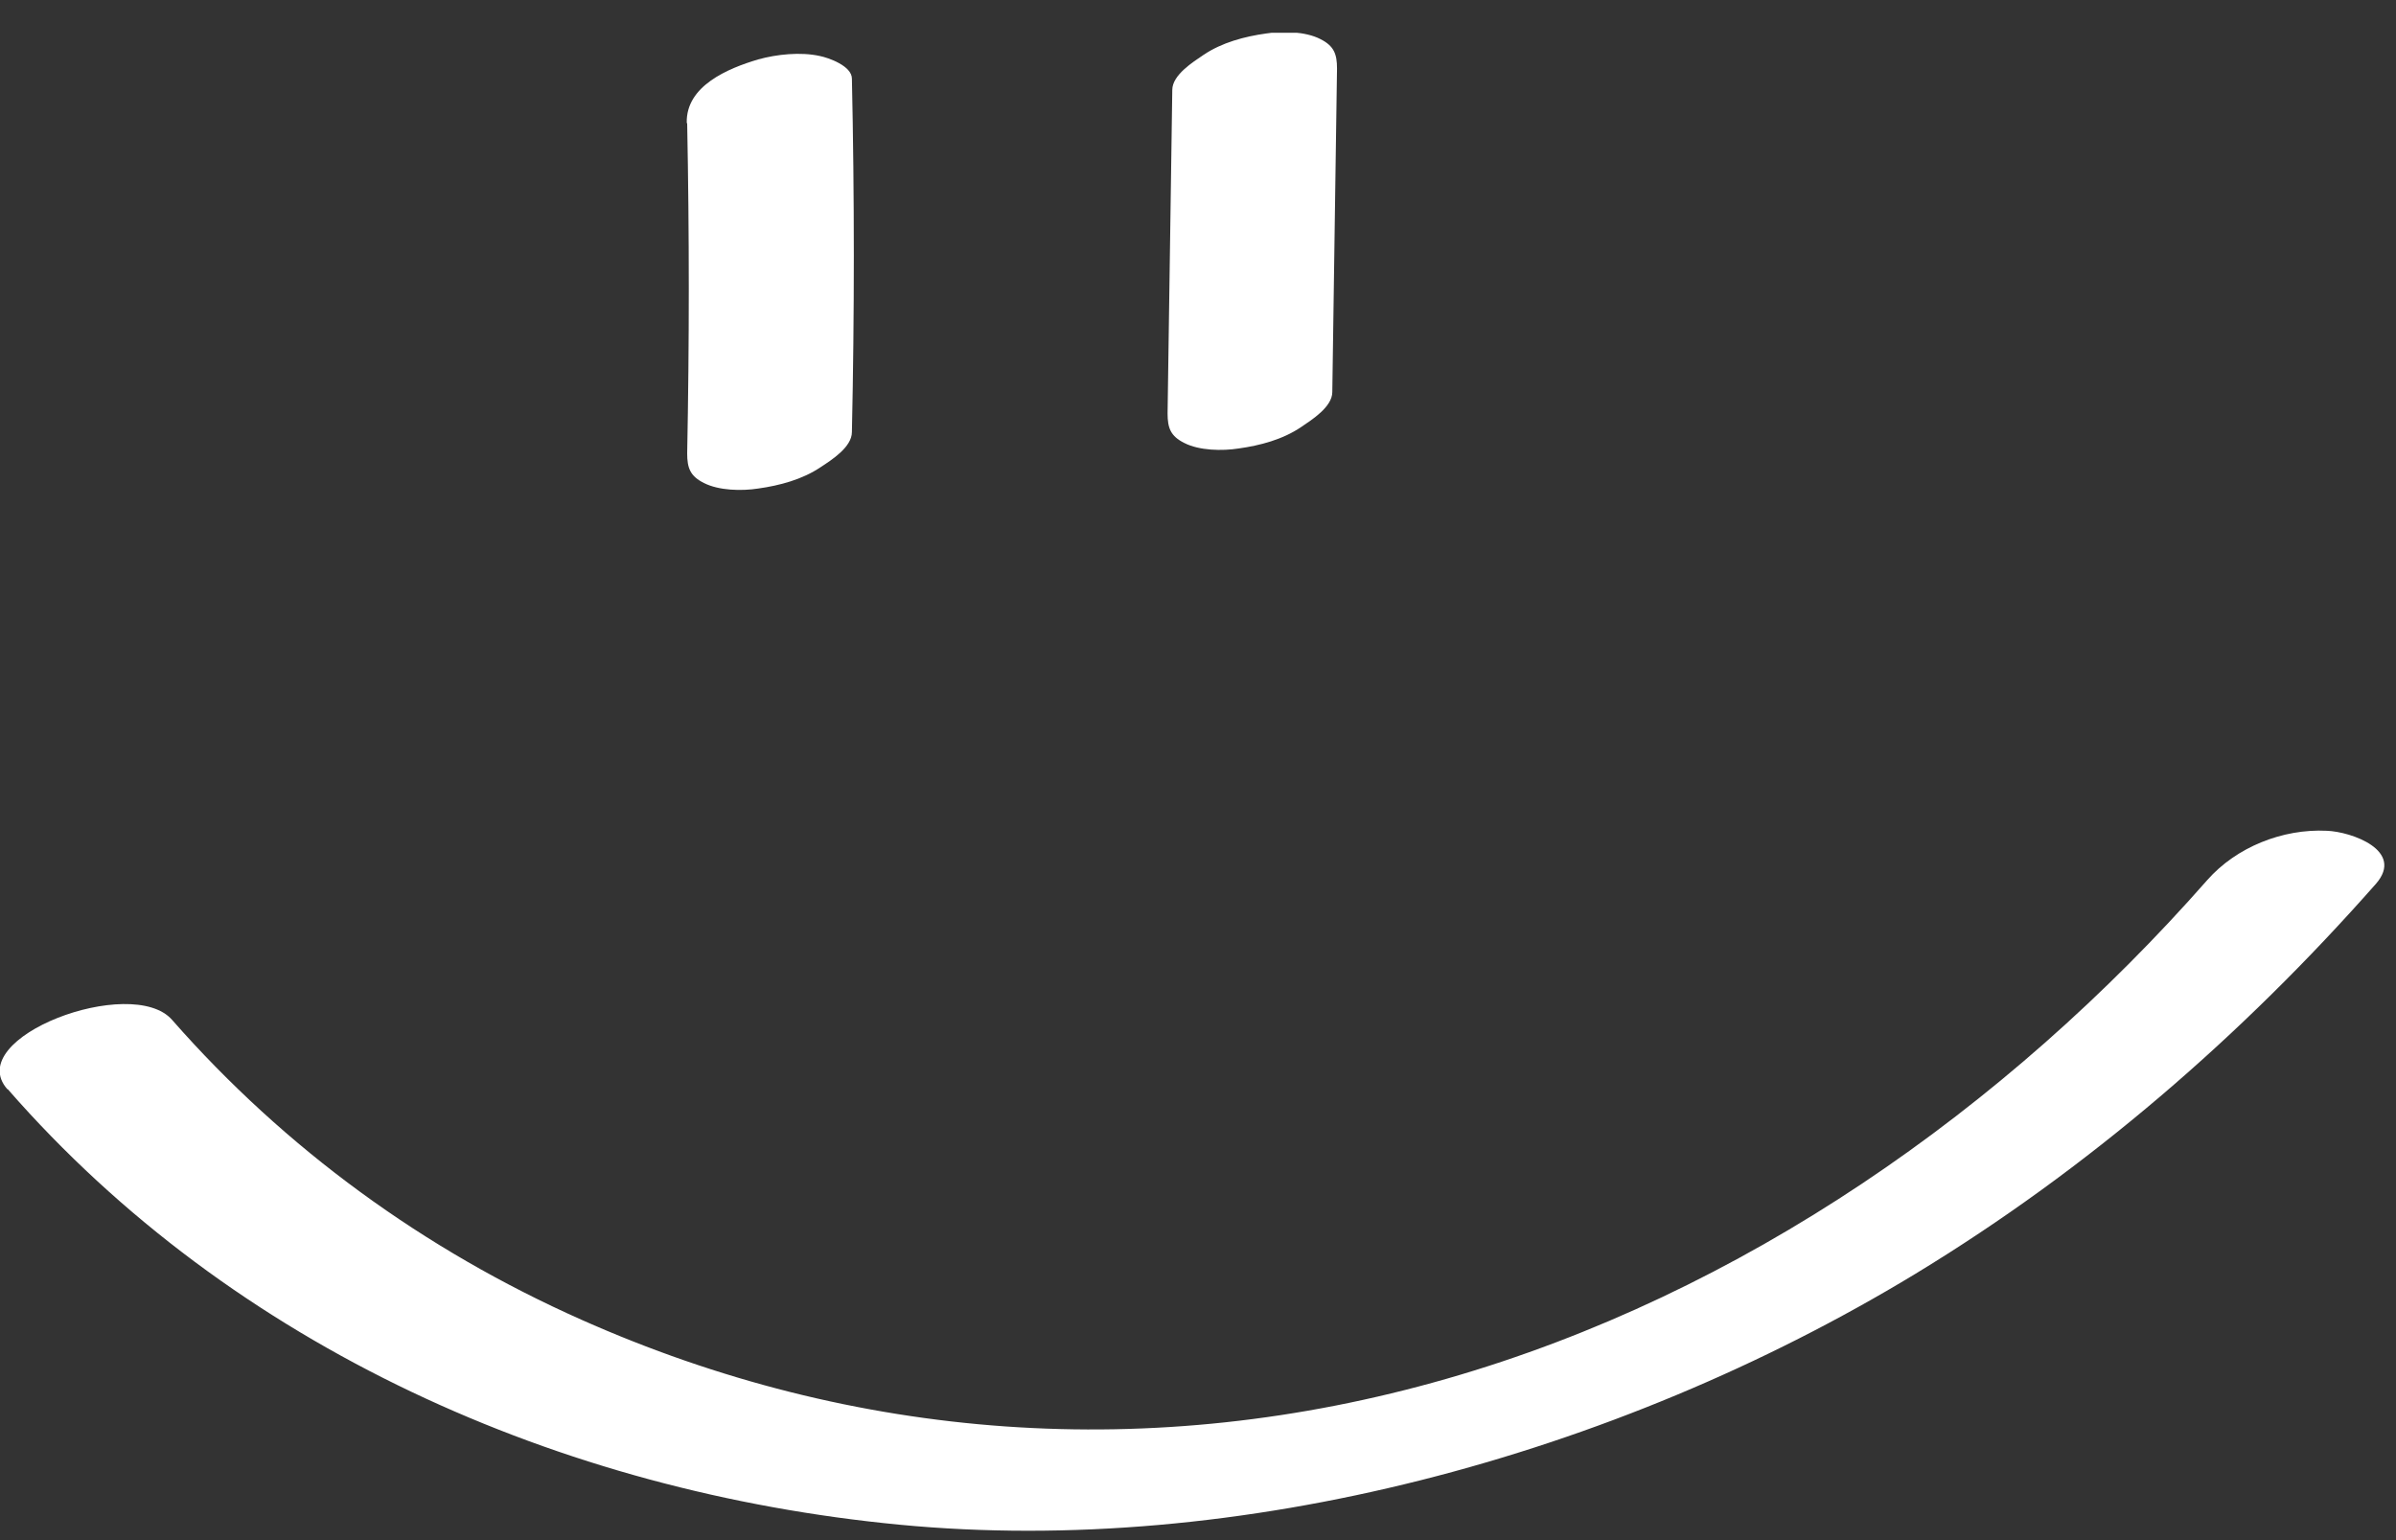 <svg width="56" height="36" viewBox="0 0 56 36" fill="none" xmlns="http://www.w3.org/2000/svg">
<rect x="0" y="0" width="56" height="36" fill="#333333" stroke="none"/>
<g clip-path="url(#clip0_710_3239)">
<path d="M16.061 2.889C16.111 5.459 16.111 8.029 16.061 10.599C16.061 10.939 16.131 11.129 16.451 11.289C16.801 11.469 17.341 11.479 17.721 11.419C18.221 11.349 18.751 11.209 19.181 10.919C19.441 10.749 19.911 10.449 19.911 10.099C19.971 7.349 19.971 4.589 19.911 1.839C19.911 1.539 19.361 1.349 19.161 1.309C18.711 1.209 18.151 1.269 17.721 1.389C17.011 1.599 16.031 2.009 16.051 2.869L16.061 2.889Z" fill="white"/>
<path d="M27.399 2.103L27.289 9.663C27.289 10.004 27.359 10.194 27.679 10.354C28.029 10.534 28.569 10.543 28.949 10.483C29.449 10.414 29.979 10.274 30.409 9.983C30.659 9.813 31.139 9.513 31.139 9.163L31.249 1.603C31.249 1.263 31.179 1.073 30.859 0.913C30.509 0.733 29.969 0.723 29.589 0.783C29.089 0.853 28.559 0.993 28.129 1.283C27.879 1.453 27.399 1.753 27.399 2.103Z" fill="white"/>
<path d="M0.181 25.459C5.461 31.509 13.111 34.879 21.021 35.639C28.931 36.398 37.701 34.059 44.761 29.779C48.811 27.319 52.401 24.209 55.531 20.659C56.211 19.878 54.951 19.439 54.381 19.419C53.351 19.369 52.271 19.799 51.591 20.569C46.881 25.928 40.711 30.248 33.811 32.228C26.911 34.209 19.951 33.678 13.591 30.849C9.921 29.218 6.671 26.858 4.021 23.838C3.081 22.768 -0.889 24.248 0.171 25.459H0.181Z" fill="white"/>
</g>
<defs>
<clipPath id="clip0_710_3239">
<rect width="55.73" height="35.02" fill="white" transform="translate(0 0.766)"/>
</clipPath>
</defs>
</svg>

